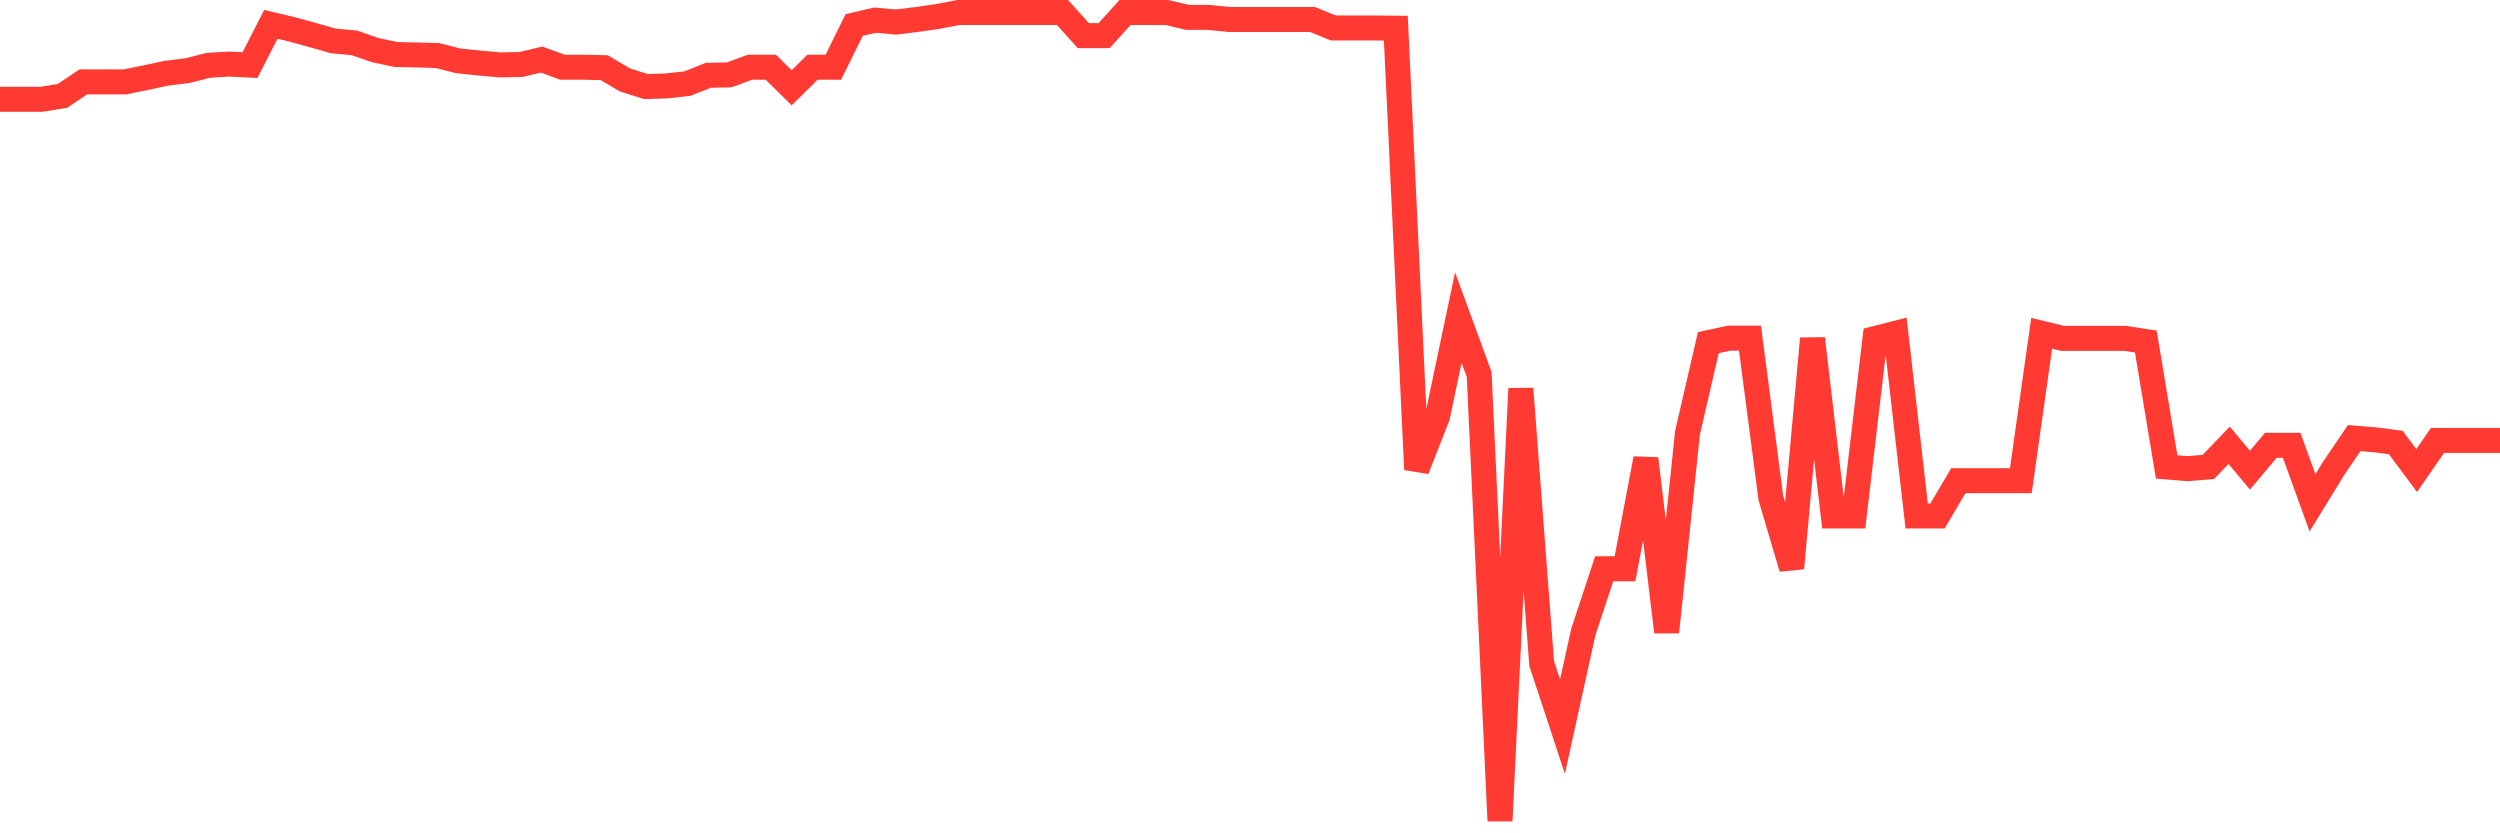 <svg
  xmlns="http://www.w3.org/2000/svg"
  xmlns:xlink="http://www.w3.org/1999/xlink"
  width="120"
  height="40"
  viewBox="0 0 120 40"
  preserveAspectRatio="none"
>
  <polyline
    points="0,4.765 1,4.765 2,4.765 3,4.602 4,3.93 5,3.93 6,3.93 7,3.726 8,3.513 9,3.39 10,3.136 11,3.075 12,3.126 13,1.17 14,1.405 15,1.679 16,1.965 17,2.056 18,2.403 19,2.616 20,2.637 21,2.667 22,2.922 23,3.024 24,3.115 25,3.095 26,2.861 27,3.227 28,3.227 29,3.248 30,3.838 31,4.154 32,4.124 33,4.012 34,3.614 35,3.594 36,3.227 37,3.227 38,4.215 39,3.227 40,3.227 41,1.201 42,0.967 43,1.058 44,0.936 45,0.793 46,0.6 47,0.6 48,0.6 49,0.6 50,0.6 51,0.6 52,1.71 53,1.71 54,0.6 55,0.6 56,0.6 57,0.834 58,0.834 59,0.936 60,0.936 61,0.936 62,0.936 63,0.936 64,1.343 65,1.343 66,1.343 67,1.354 68,22.536 69,19.99 70,15.244 71,17.973 72,39.4 73,18.656 74,31.844 75,34.878 76,30.336 77,27.302 78,27.302 79,22.016 80,30.336 81,20.774 82,16.446 83,16.232 84,16.232 85,23.89 86,27.271 87,16.252 88,24.766 89,24.766 90,16.252 91,15.998 92,24.766 93,24.766 94,23.075 95,23.075 96,23.075 97,23.075 98,15.998 99,16.242 100,16.242 101,16.242 102,16.242 103,16.395 104,22.414 105,22.495 106,22.414 107,21.375 108,22.566 109,21.375 110,21.375 111,24.135 112,22.505 113,21.029 114,21.11 115,21.242 116,22.587 117,21.141 118,21.141 119,21.141 120,21.141"
    fill="none"
    stroke="#ff3a33"
    stroke-width="1.2"
  >
  </polyline>
</svg>